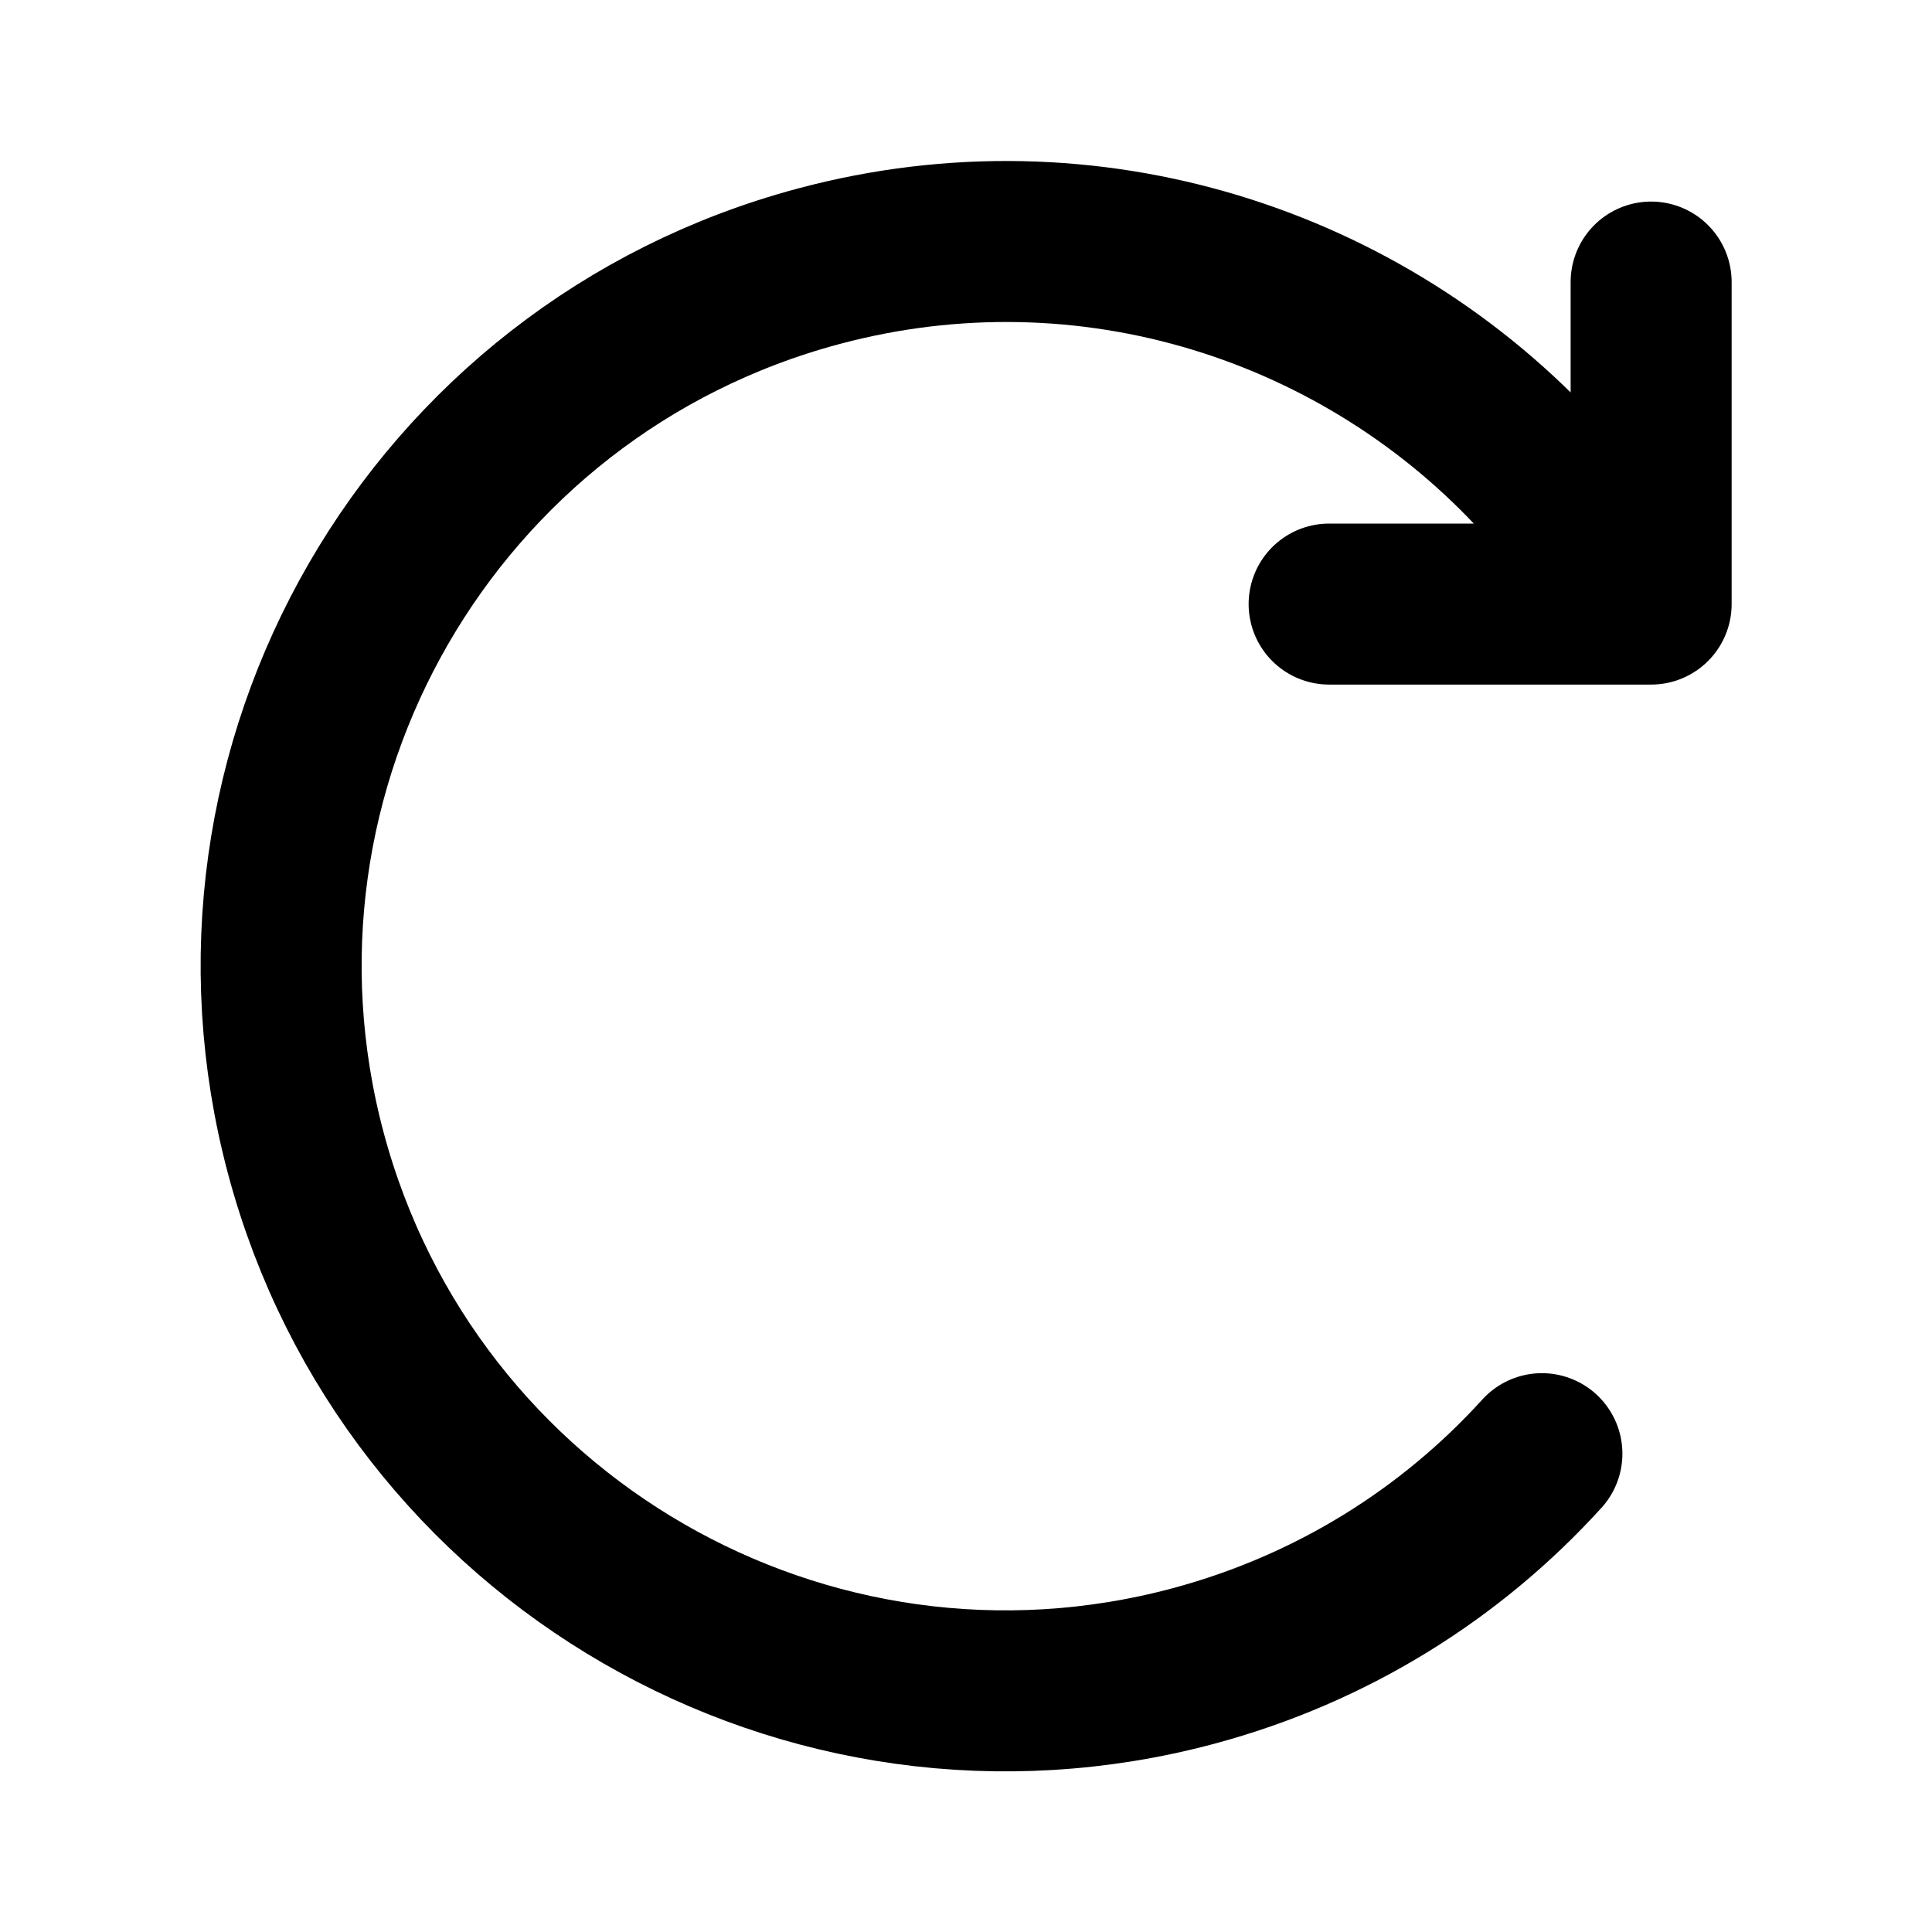 <svg width="24" height="24" viewBox="0 0 24 24" fill="none" xmlns="http://www.w3.org/2000/svg">
<path d="M20.511 3.504V7.504M20.511 7.504L19.154 5.945C16.959 3.537 13.529 2.407 10.165 3.309C5.364 4.595 2.515 9.53 3.801 14.332C5.088 19.133 10.023 21.982 14.824 20.696C16.555 20.232 18.032 19.294 19.154 18.058M20.511 7.504H16.511" stroke="black" stroke-width="2" stroke-linecap="round" stroke-linejoin="round" class="my-path"/>
</svg>